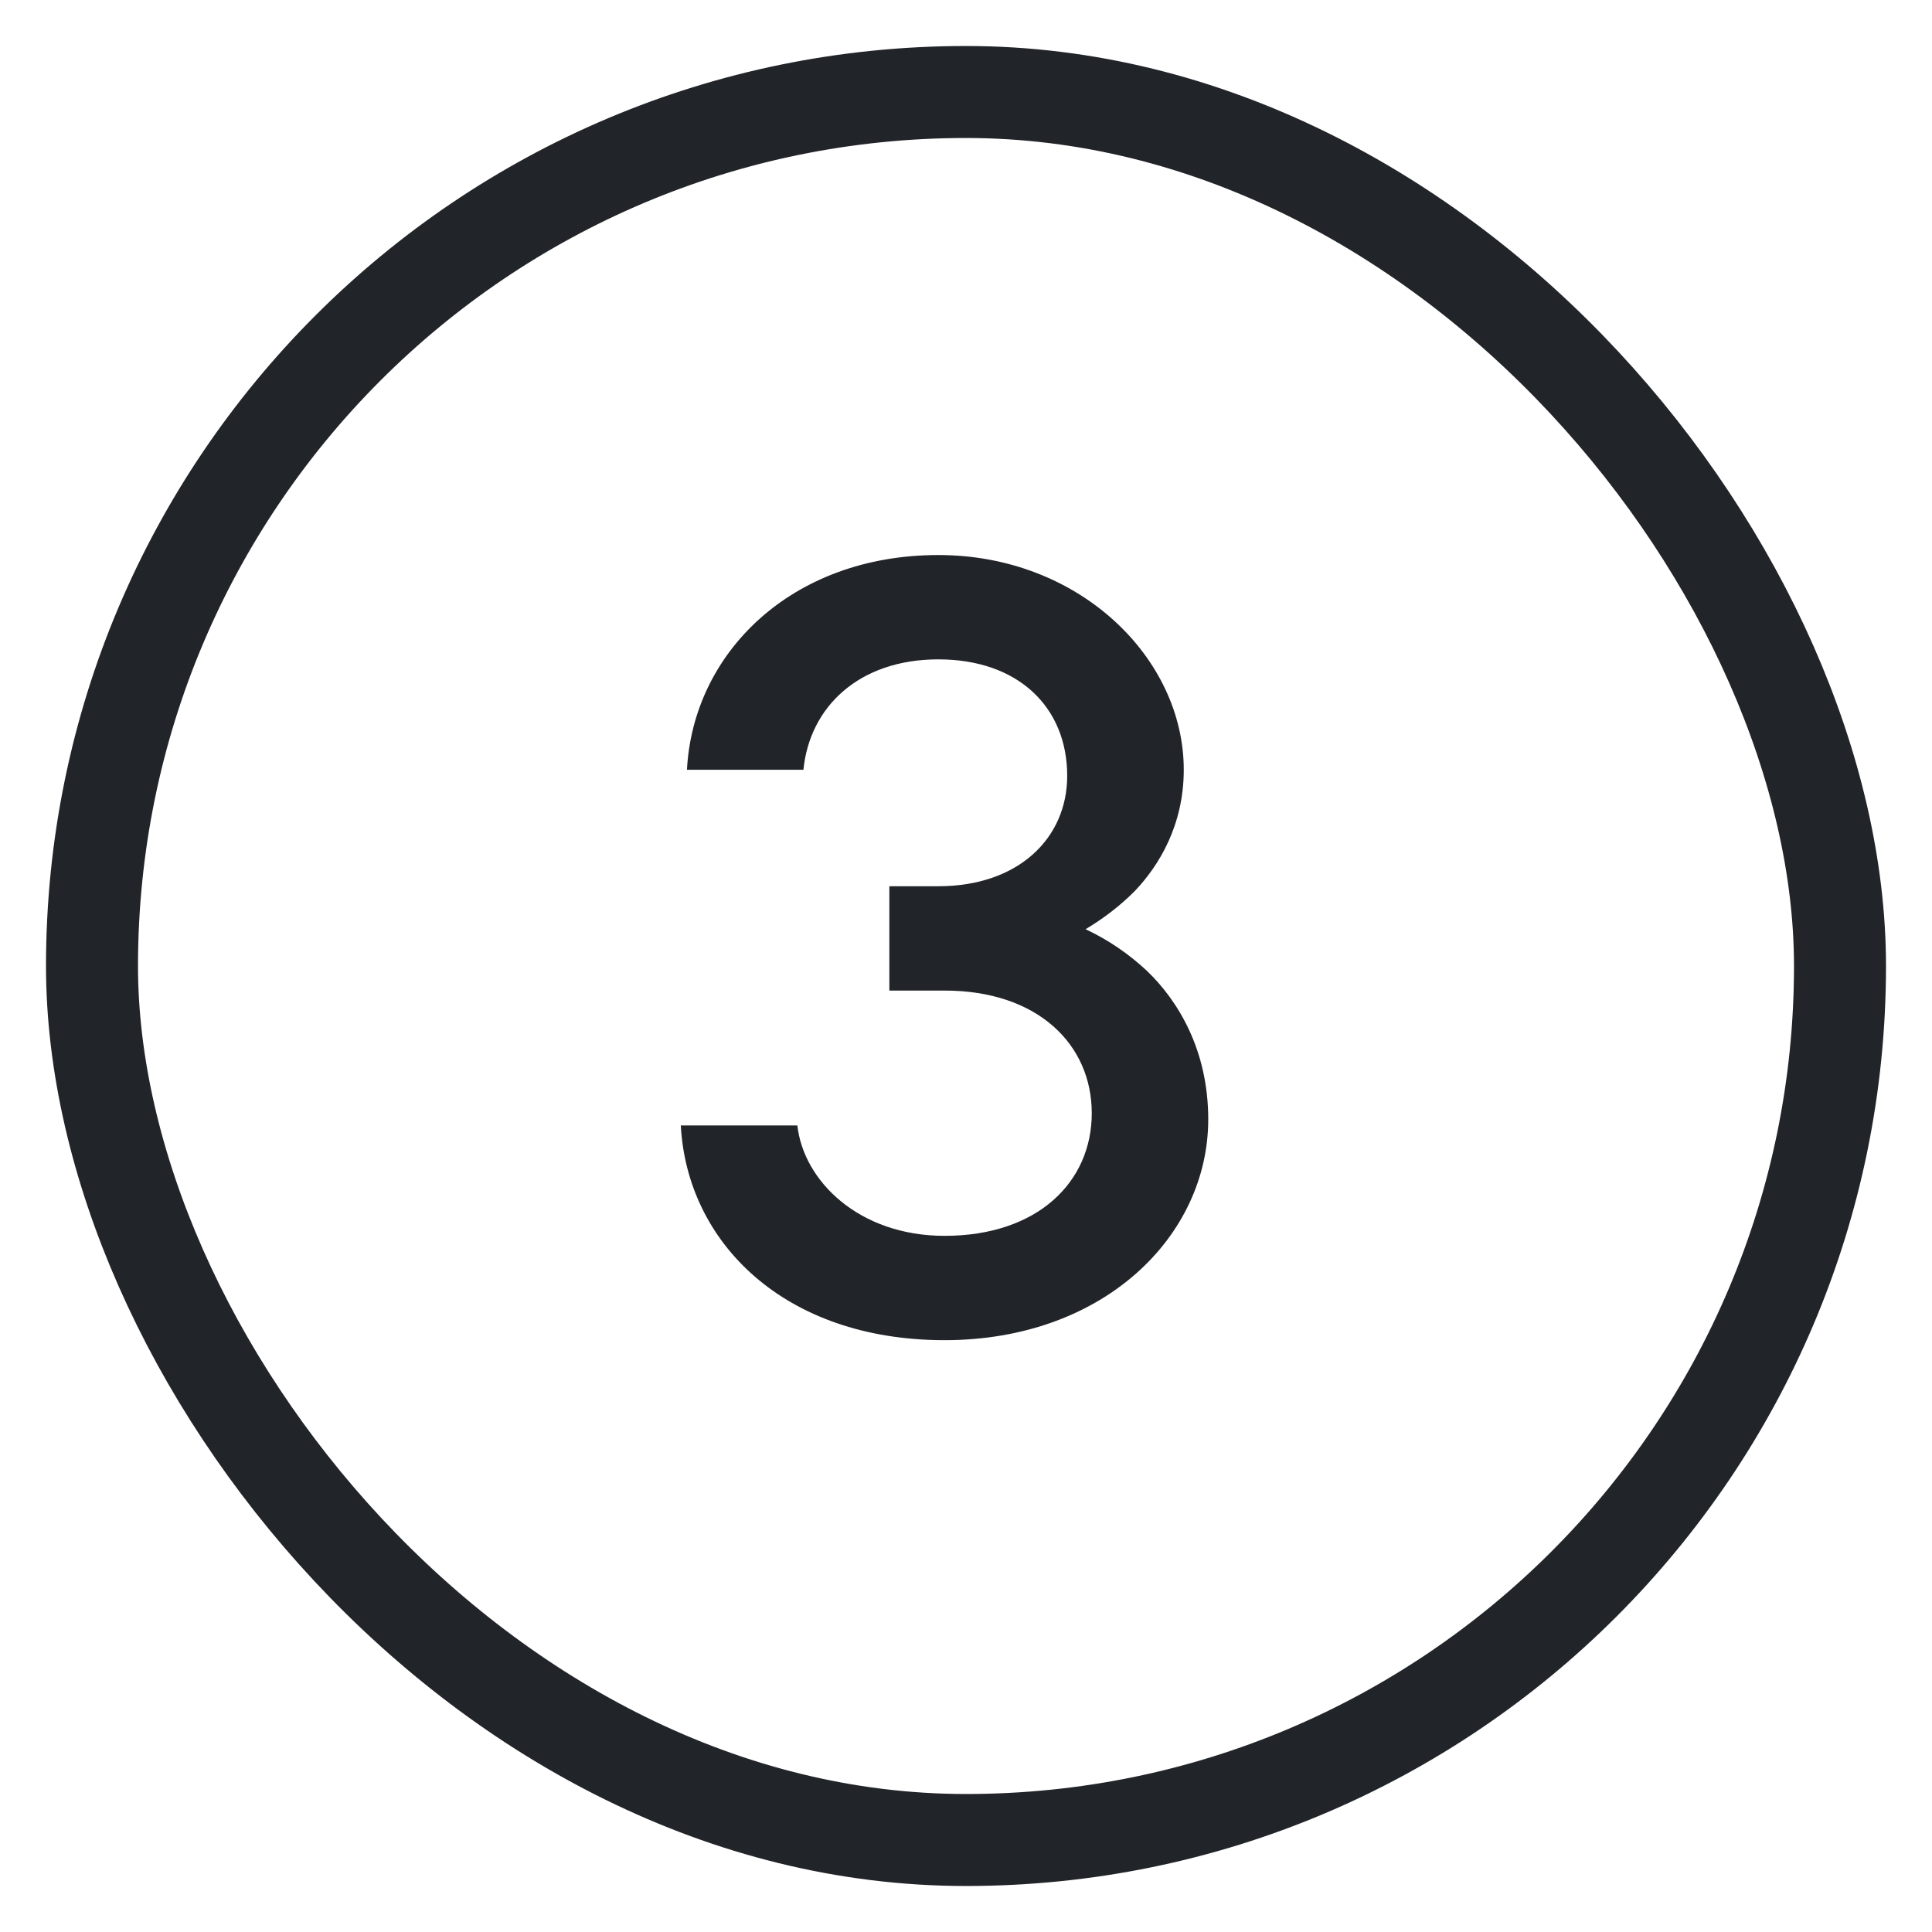<svg width="21" height="21" viewBox="0 0 21 21" fill="none" xmlns="http://www.w3.org/2000/svg">
<rect x="1" y="1" width="19" height="19" rx="9.5" stroke="#212428"/>
<path d="M7.4 12.233H8.667C8.733 12.833 9.333 13.433 10.267 13.433C11.28 13.433 11.867 12.847 11.867 12.1C11.867 11.353 11.28 10.767 10.267 10.767H9.667V9.633H10.2C11.067 9.633 11.6 9.113 11.6 8.433C11.6 7.687 11.067 7.167 10.2 7.167C9.333 7.167 8.8 7.687 8.733 8.367H7.467C7.533 7.1 8.6 6.033 10.2 6.033C11.733 6.033 12.867 7.153 12.867 8.367C12.867 8.967 12.6 9.407 12.333 9.687C12.173 9.847 12 9.98 11.8 10.1C12.053 10.22 12.267 10.367 12.467 10.553C12.8 10.873 13.133 11.407 13.133 12.167C13.133 13.433 12 14.567 10.267 14.567C8.52 14.567 7.467 13.5 7.4 12.233Z" fill="#212428"/>
</svg>
